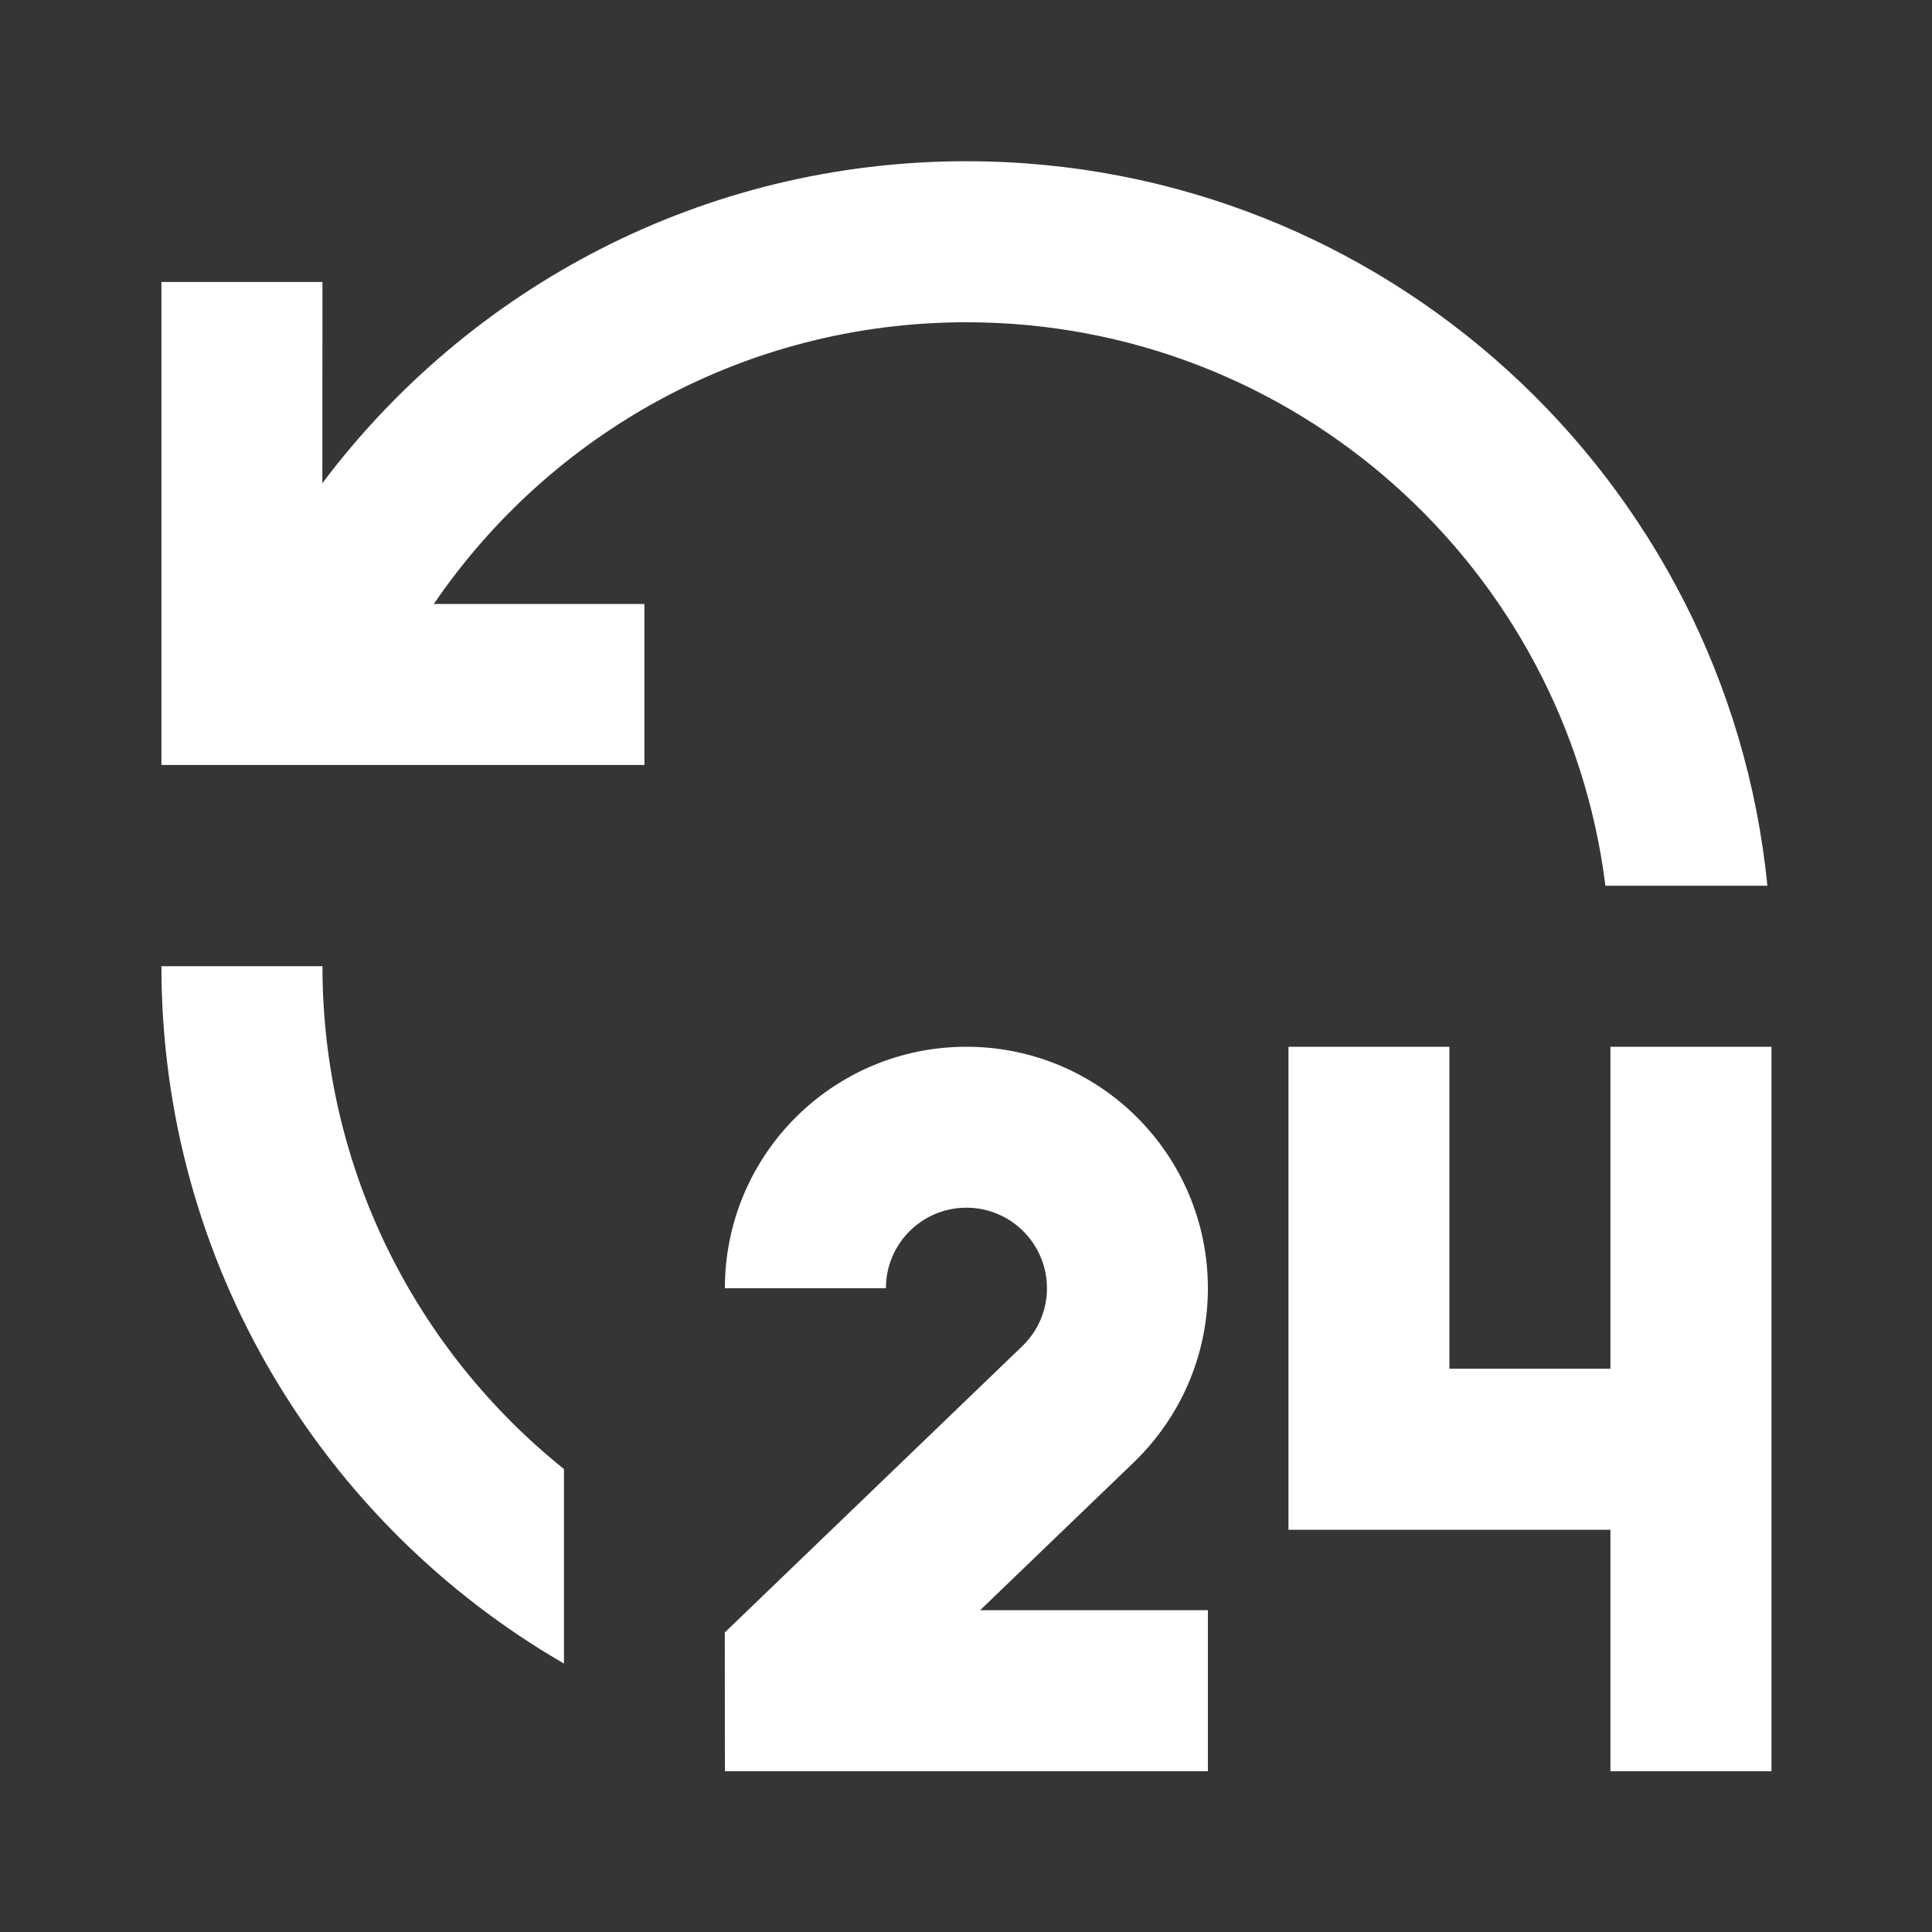 <svg width="20" height="20" viewBox="0 0 20 20" fill="none" xmlns="http://www.w3.org/2000/svg">
<rect x="0" y="0" width="20" height="20" fill="#333333" stroke="none"/>
<rect width="20" height="20" fill="white" fill-opacity="0.01"/>
<path d="M10.004 10.836C11.385 10.836 12.504 11.955 12.504 13.336C12.504 14.043 12.21 14.682 11.738 15.137L10.146 16.669L12.504 16.669V18.336H7.504L7.503 16.899L10.582 13.936C10.74 13.784 10.838 13.571 10.838 13.336C10.838 12.875 10.464 12.502 10.004 12.502C9.544 12.502 9.171 12.875 9.171 13.336H7.504C7.504 11.955 8.623 10.836 10.004 10.836ZM15.004 10.836V14.169H16.671V10.836H18.338V18.336H16.671V15.836H13.338V10.836H15.004ZM3.338 10.002C3.338 12.108 4.314 13.985 5.838 15.207L5.838 17.221C3.347 15.78 1.671 13.087 1.671 10.002H3.338ZM10.004 1.669C14.325 1.669 17.878 4.958 18.296 9.169L16.619 9.169C16.209 5.88 13.404 3.336 10.004 3.336C7.713 3.336 5.691 4.492 4.491 6.252L6.671 6.252V7.919H1.671V2.919H3.338L3.337 5.002C4.858 2.978 7.278 1.669 10.004 1.669Z" fill="white"/>
</svg>
